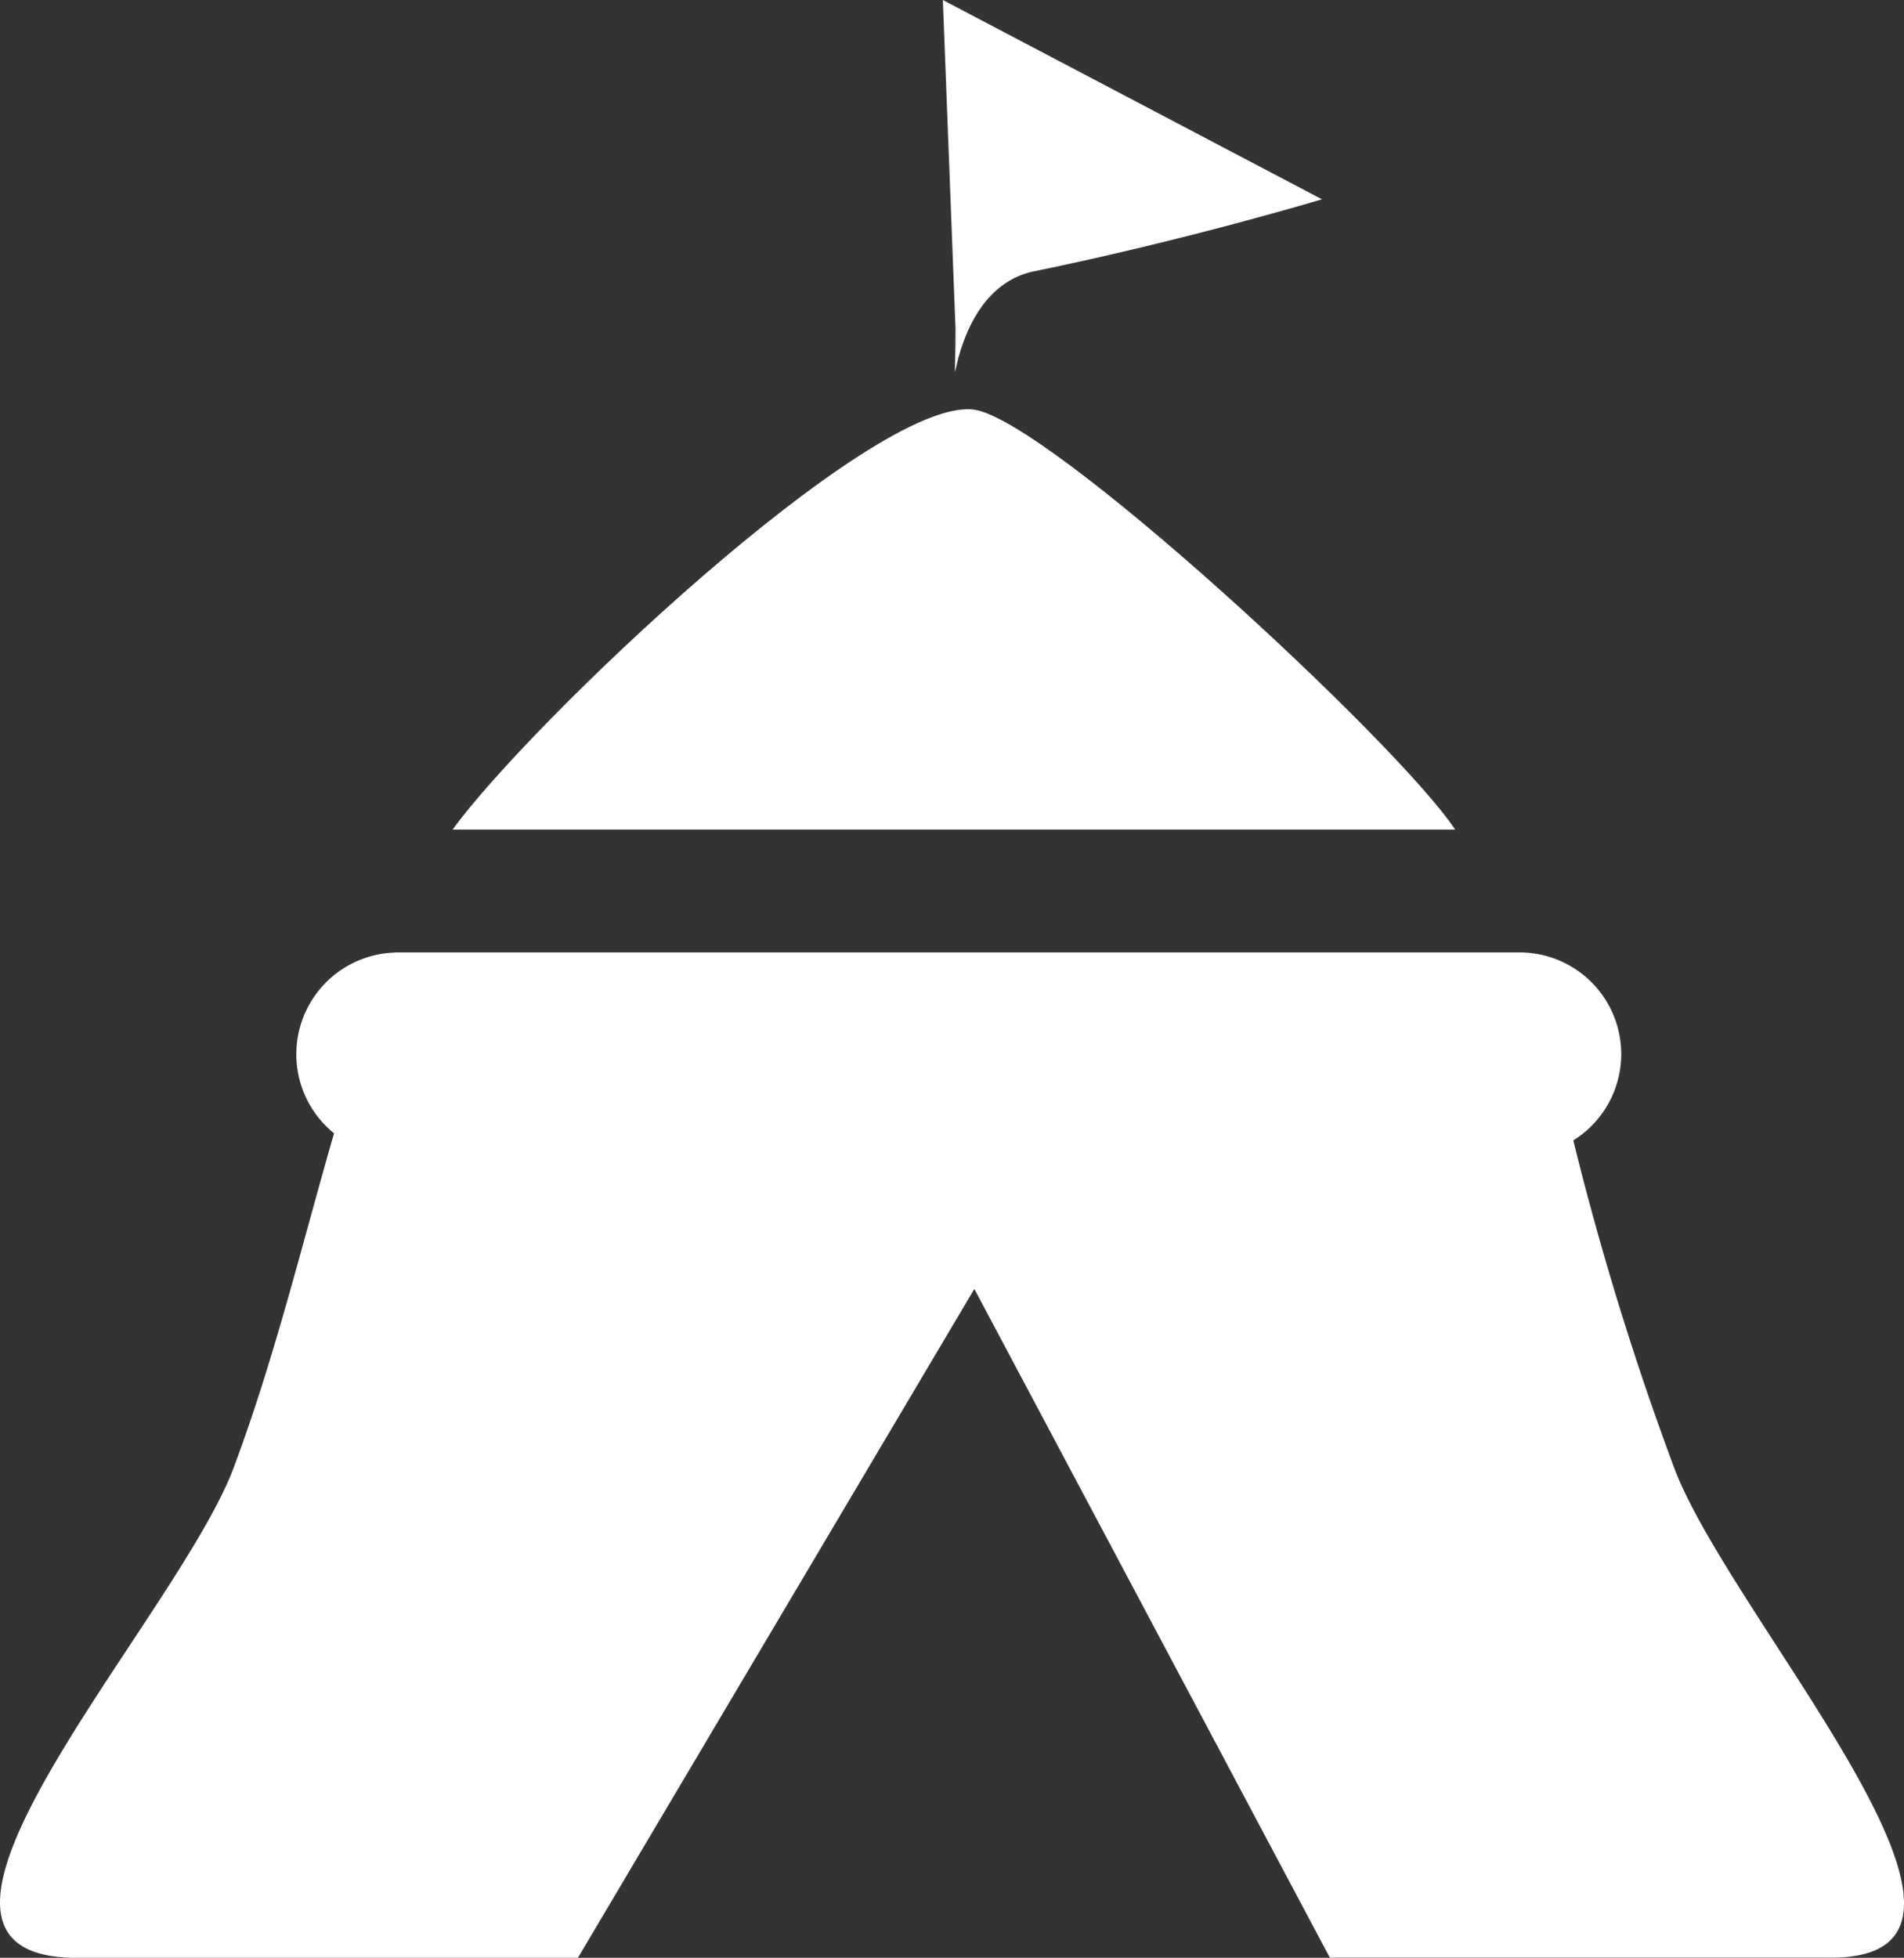 <svg xmlns="http://www.w3.org/2000/svg" width="139.828" height="143.73" viewBox="0 0 139.828 143.73">
    <rect x="0" y="0" width="139.828" height="143.73" fill="#333333" stroke="none"/>
    <path data-name="Tracé 16542" d="M106.86 60.9H33.24c5.57-7.7 30.62-31.58 38.19-30.84 5.35.52 31.21 24.45 35.43 30.84z" style="fill:#fff" transform="translate(.002)"/>
    <path data-name="Tracé 16543" d="m69.24 0 .93 24.14c0 8.44-.93-2.61 5.57-4.18 11.45-2.34 21.34-5.33 21.34-5.33z" style="fill:#fff" transform="translate(.002)"/>
    <path data-name="Tracé 16544" d="m71.55 94.62 26.11 49.1h36.81c15.58 0-7.37-24.82-11.54-36.01a217.933 217.933 0 0 1-7.39-23.99 7.461 7.461 0 0 0 3.52-6.33 7.464 7.464 0 0 0-7.47-7.47H28.98v.01a7.471 7.471 0 0 0-7.22 7.46 7.455 7.455 0 0 0 2.77 5.81c-2.36 8.17-4.36 16.49-7.36 24.52-4.18 11.18-27.77 36.01-11.54 36.01h36.81l29.11-49.1z" style="fill:#fff" transform="translate(.002)"/>
</svg>
